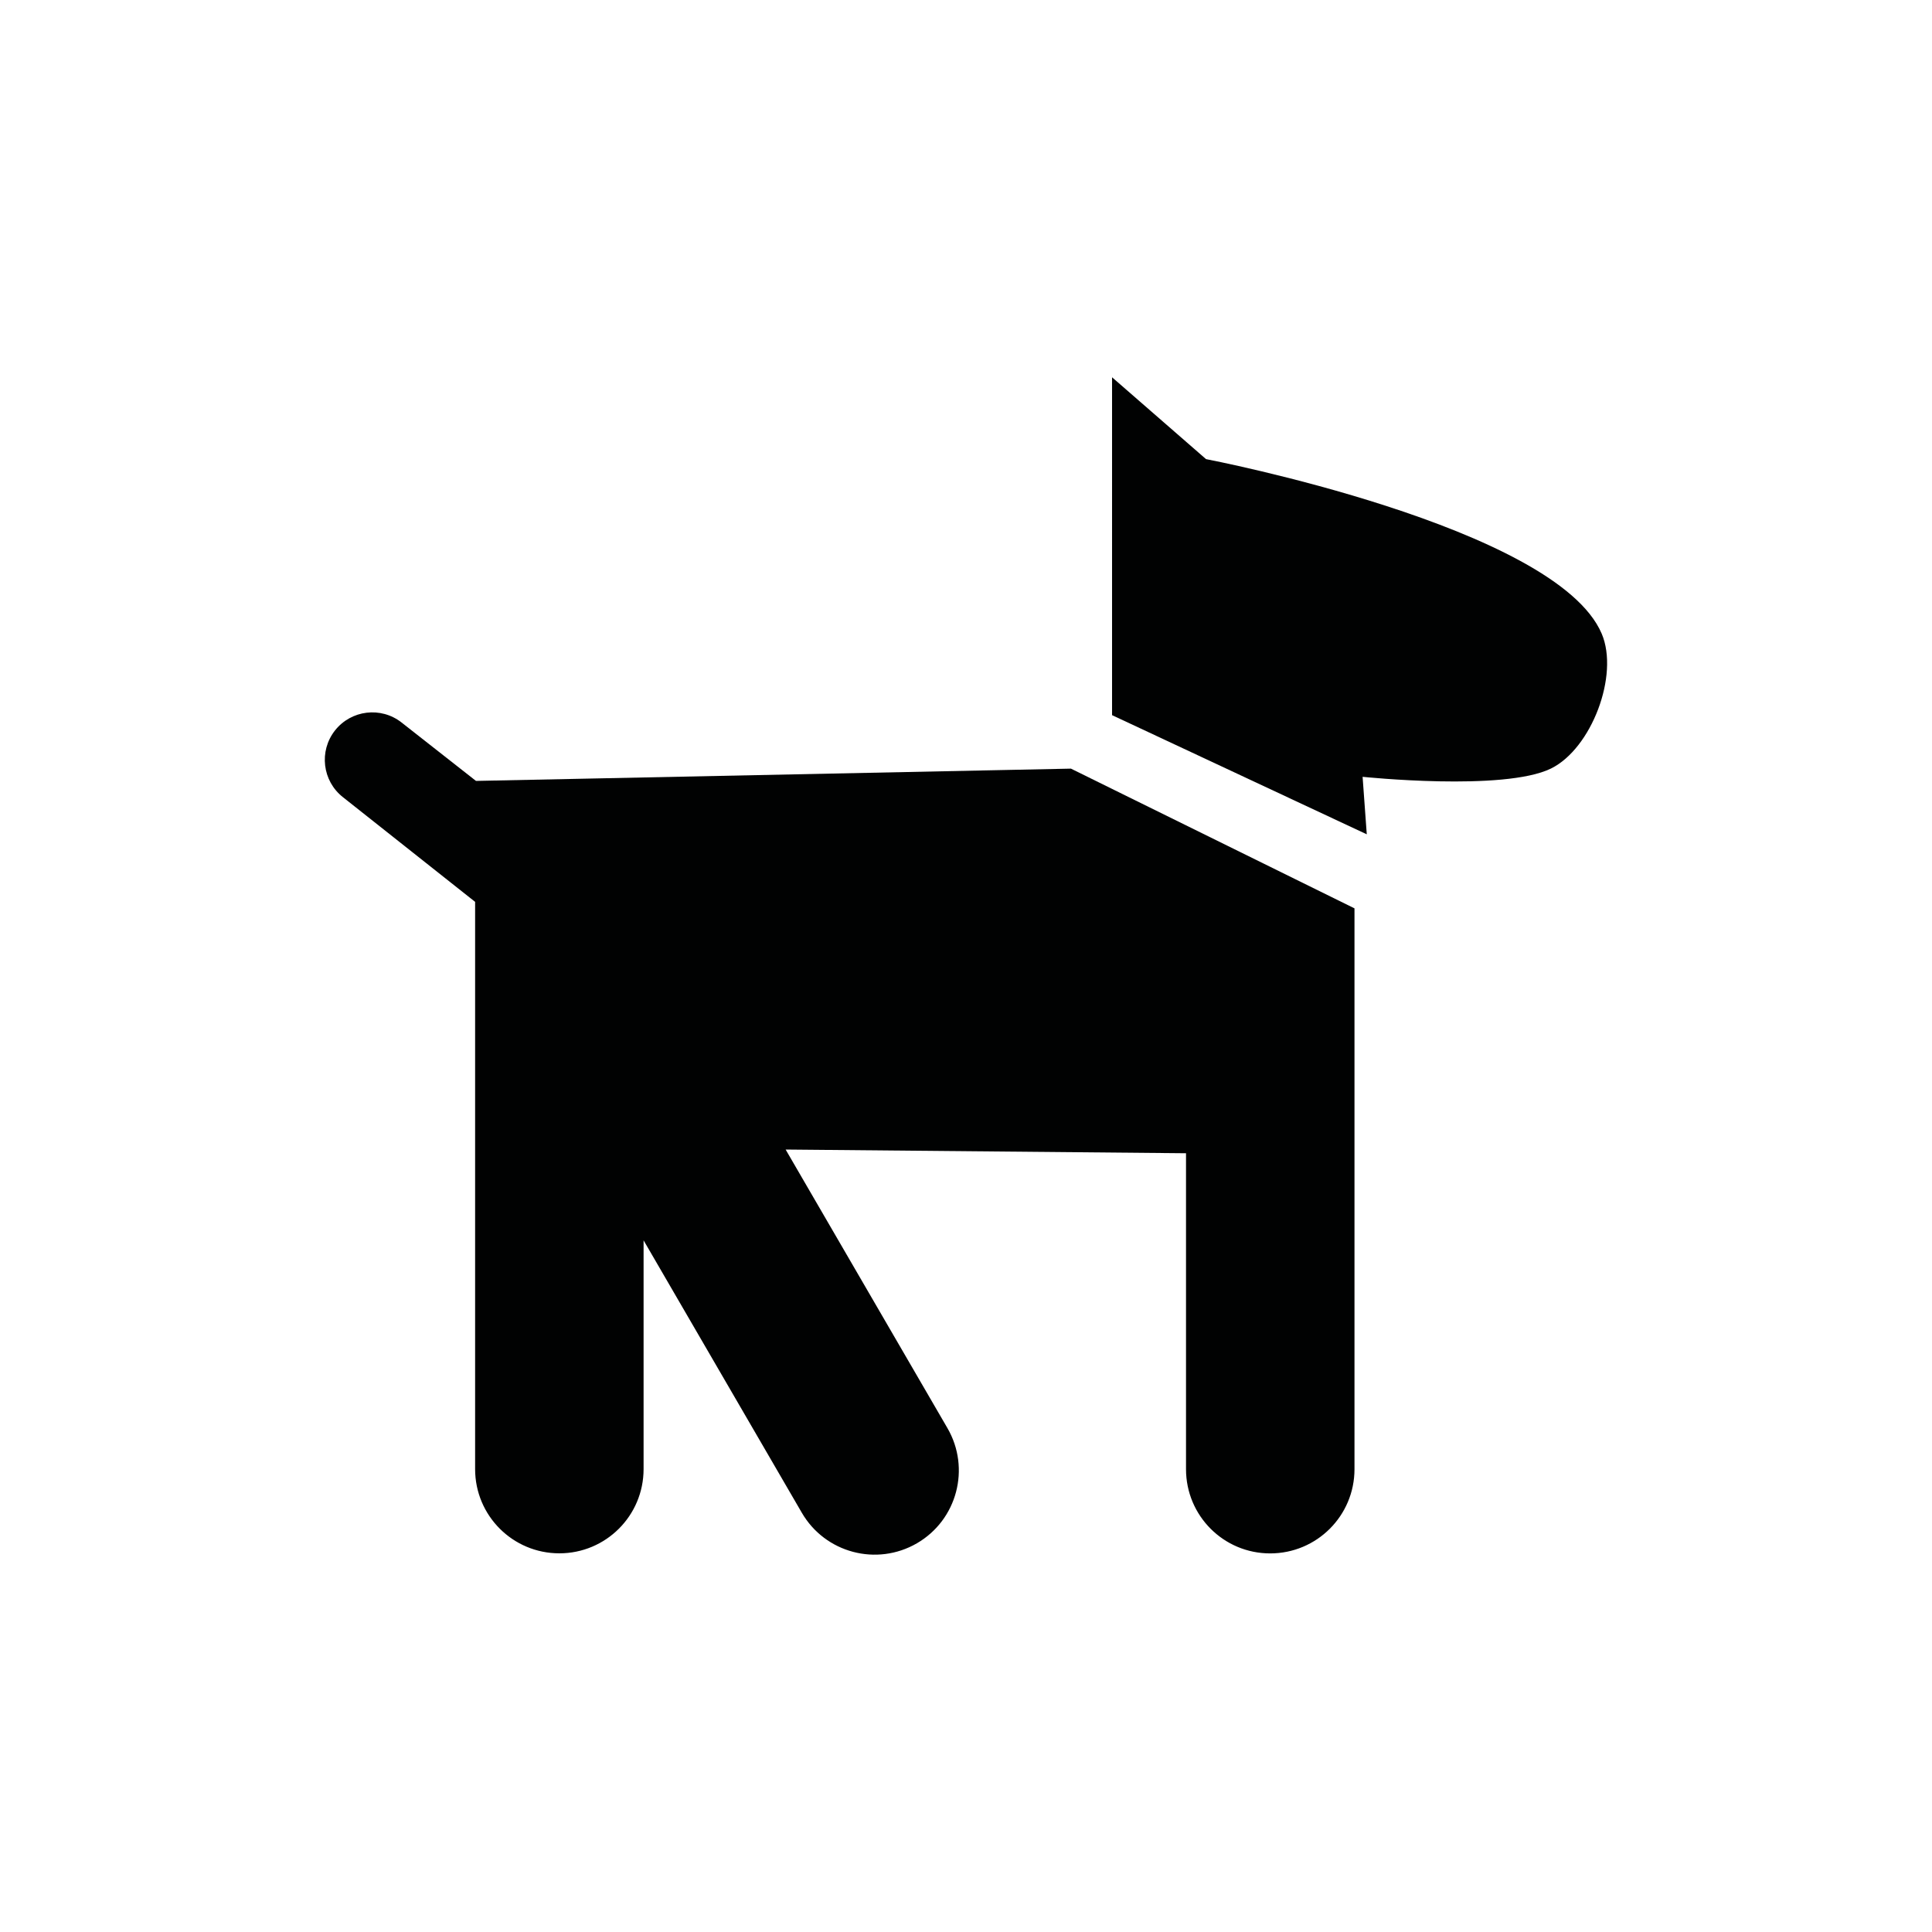 <?xml version="1.0" encoding="utf-8"?>
<!-- Generator: Adobe Illustrator 15.1.0, SVG Export Plug-In . SVG Version: 6.00 Build 0)  -->
<!DOCTYPE svg PUBLIC "-//W3C//DTD SVG 1.1//EN" "http://www.w3.org/Graphics/SVG/1.1/DTD/svg11.dtd">
<svg version="1.1" xmlns="http://www.w3.org/2000/svg" xmlns:xlink="http://www.w3.org/1999/xlink" x="0px" y="0px" width="25px"
	 height="25px" viewBox="0 0 25 25" enable-background="new 0 0 25 25" xml:space="preserve">
<g id="Dogs">
	<g display="inline">
		<path fill-rule="evenodd" clip-rule="evenodd" fill="#010202" d="M20.069,9.945c-0.609,0.298-2.437,0.107-2.437,0.107l0.054,0.744
			l-3.296-1.542V4.882l1.216,1.059c0,0,4.528,0.868,5.12,2.259C20.955,8.737,20.593,9.688,20.069,9.945z"/>
		<path fill-rule="evenodd" clip-rule="evenodd" fill="#010202" d="M4.334,9.453C4.544,9.186,4.93,9.14,5.196,9.349l0.963,0.756
			l7.699-0.159l3.669,1.808v2.313v0.877v4.067c0,0.603-0.488,1.09-1.091,1.09c-0.602,0-1.089-0.487-1.089-1.09v-4.088l-5.181-0.048
			l2.094,3.605c0.302,0.521,0.125,1.188-0.395,1.49c-0.521,0.302-1.188,0.125-1.49-0.396l-2.047-3.524v2.96
			c0,0.603-0.488,1.09-1.09,1.09c-0.602,0-1.09-0.487-1.09-1.09v-4.174v-0.771V11.67l-1.711-1.355
			C4.171,10.105,4.125,9.72,4.334,9.453z"/>
	</g>
</g>
</svg>
